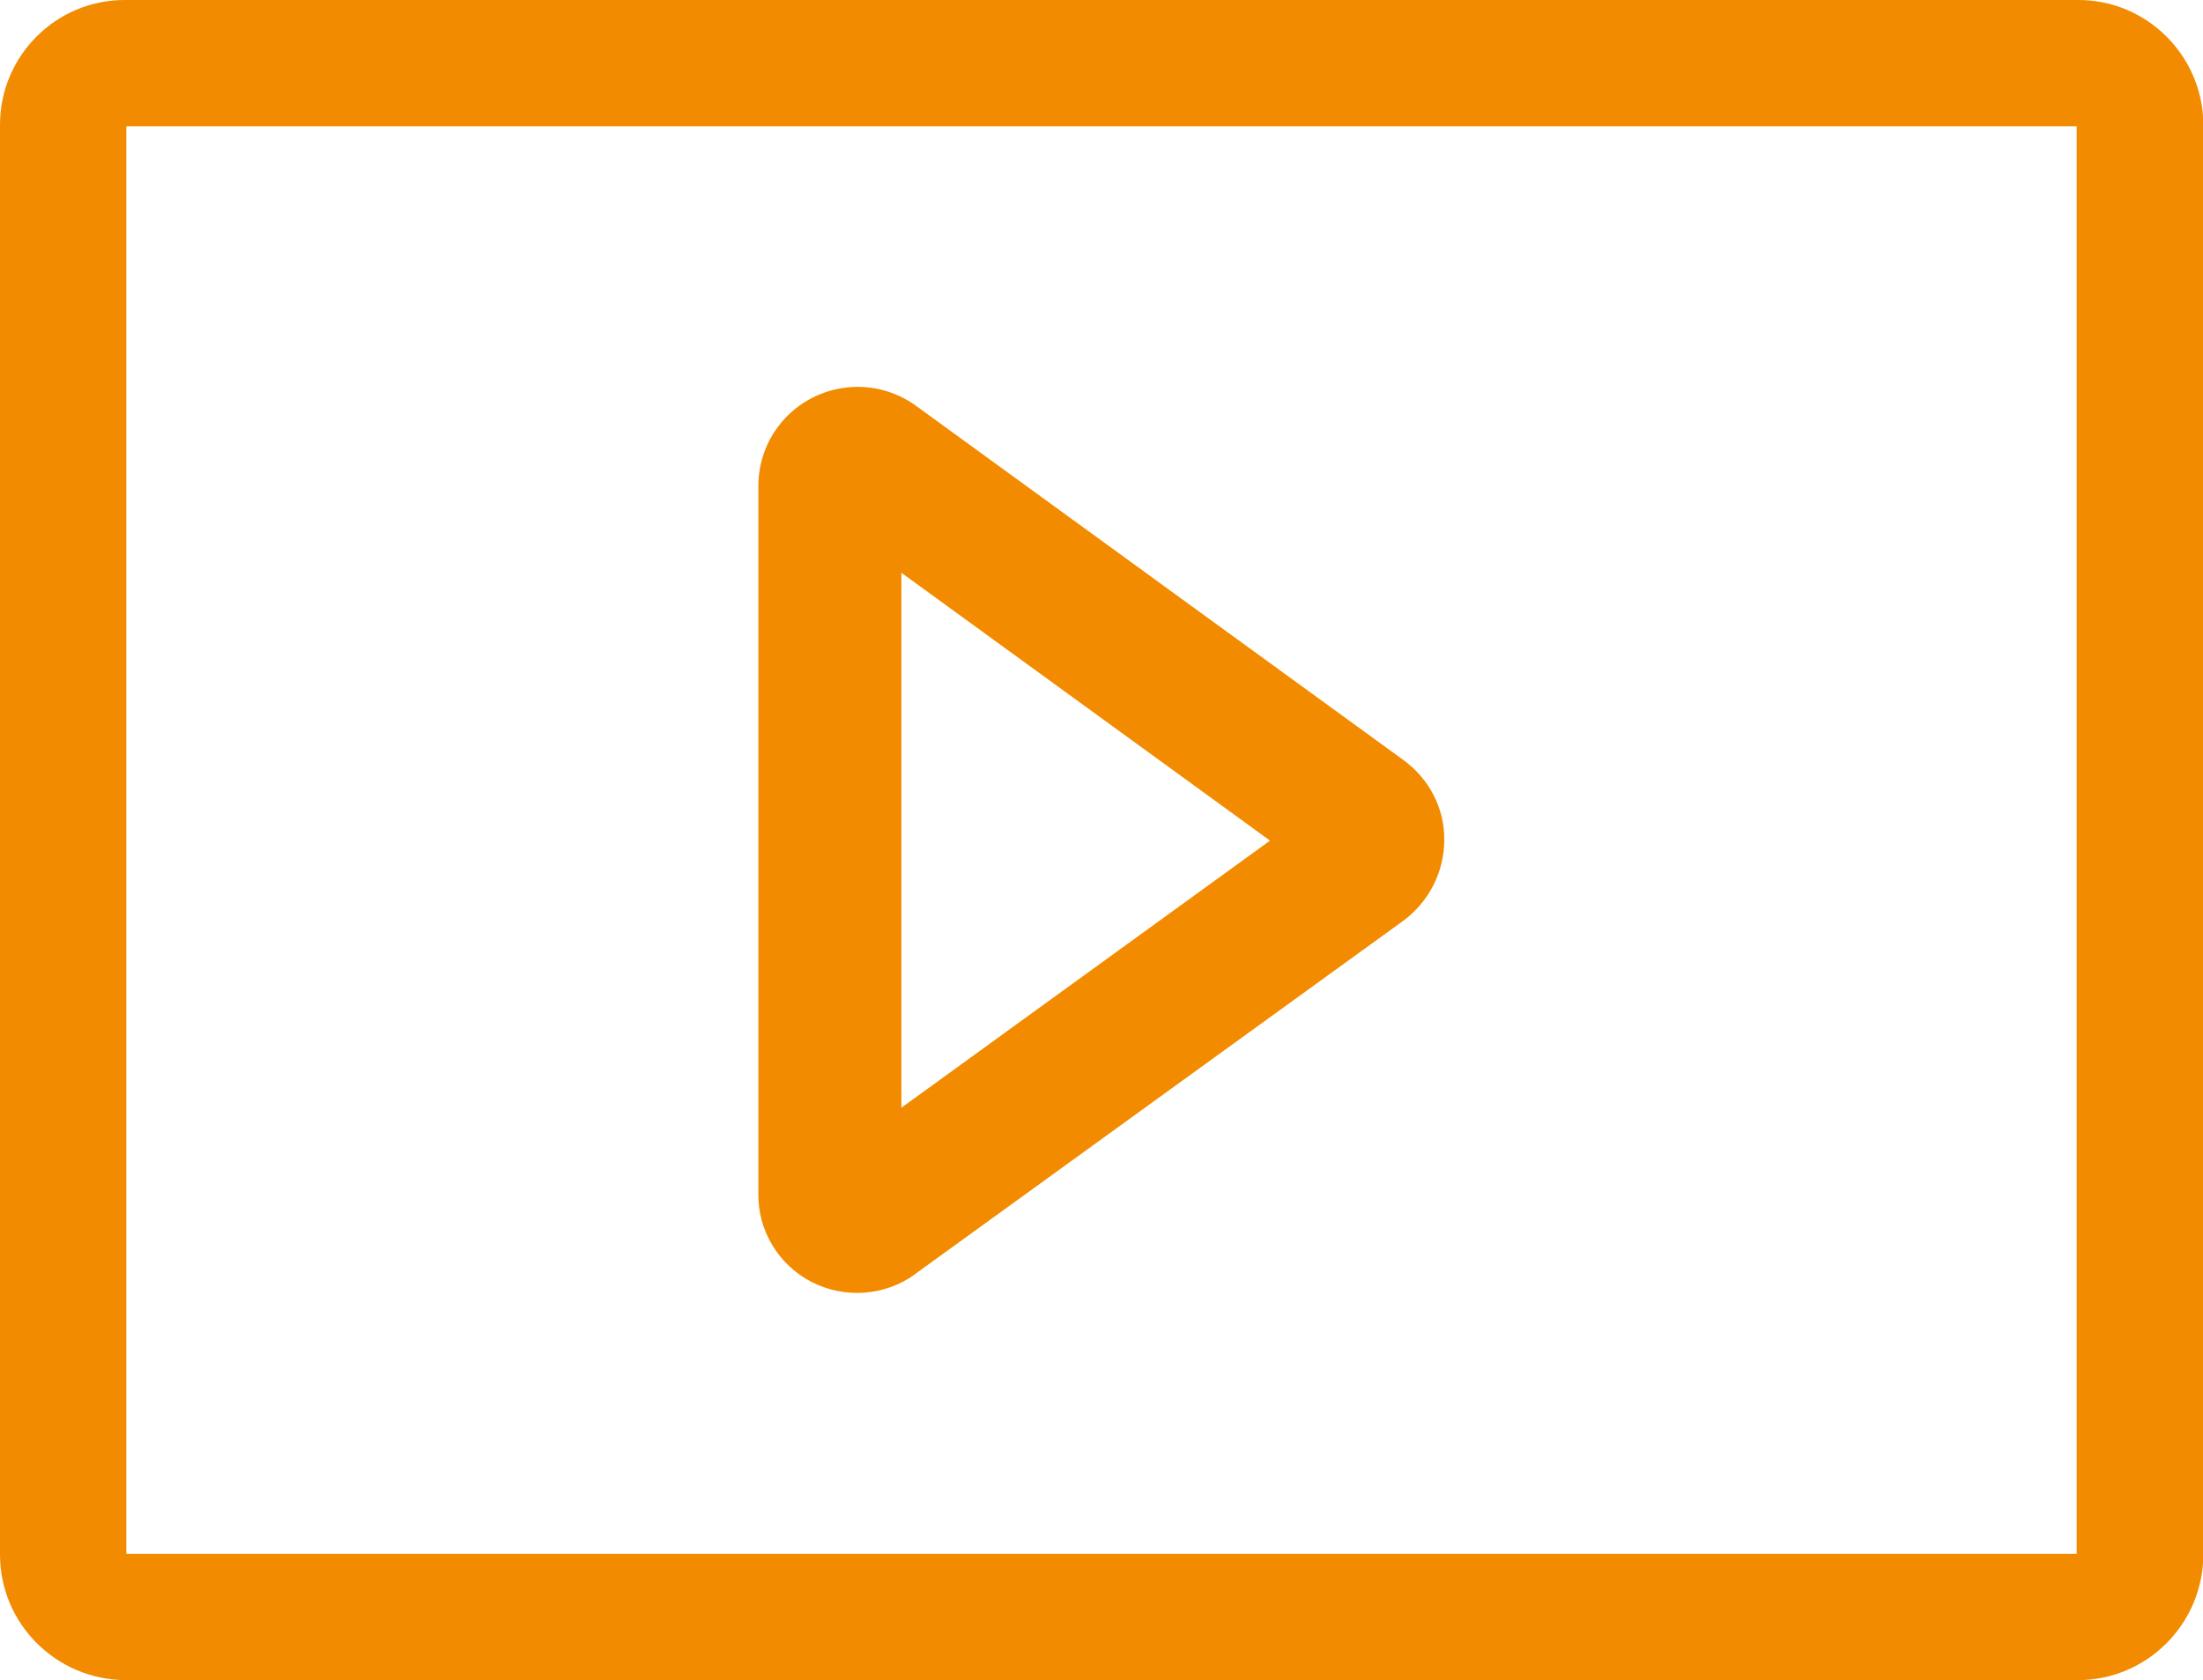 <?xml version="1.0" encoding="utf-8"?>
<!-- Generator: Adobe Illustrator 23.0.0, SVG Export Plug-In . SVG Version: 6.00 Build 0)  -->
<svg version="1.1" id="Layer_1" xmlns="http://www.w3.org/2000/svg" xmlns:xlink="http://www.w3.org/1999/xlink" x="0px" y="0px"
	 viewBox="0 0 592.9 452.3" style="enable-background:new 0 0 592.9 452.3;" xml:space="preserve">
<style type="text/css">
	.st0{fill:#F38B00;}
</style>
<title>Oportunidad-Flash-ventajas-icon-03</title>
<path class="st0" d="M559.2,0H33.7C15.2-0.1,0.1,14.9,0,33.4v385.1c0,18.6,15.1,33.7,33.8,33.8h525.4c18.6,0,33.7-15.1,33.8-33.8
	V33.4C592.8,14.9,577.7-0.1,559.2,0z M34,418.3V34h524.9v384.3H34z"/>
<path class="st0" d="M377.7,204.6L377.7,204.6l-131.1-95.3l0,0c-11.9-8.7-28.6-6.1-37.3,5.7c-3.5,4.7-5.3,10.5-5.2,16.3v189.9
	c-0.2,10,5.4,19.3,14.3,23.9c9,4.6,19.8,3.8,27.9-2.1l0.1-0.1l0,0l131.1-94.9l0,0c7-5.1,11.2-13.2,11.2-21.9
	C388.8,217.6,384.6,209.6,377.7,204.6z M242.6,298.2v-144l99.2,72.1L242.6,298.2z"/>
</svg>
